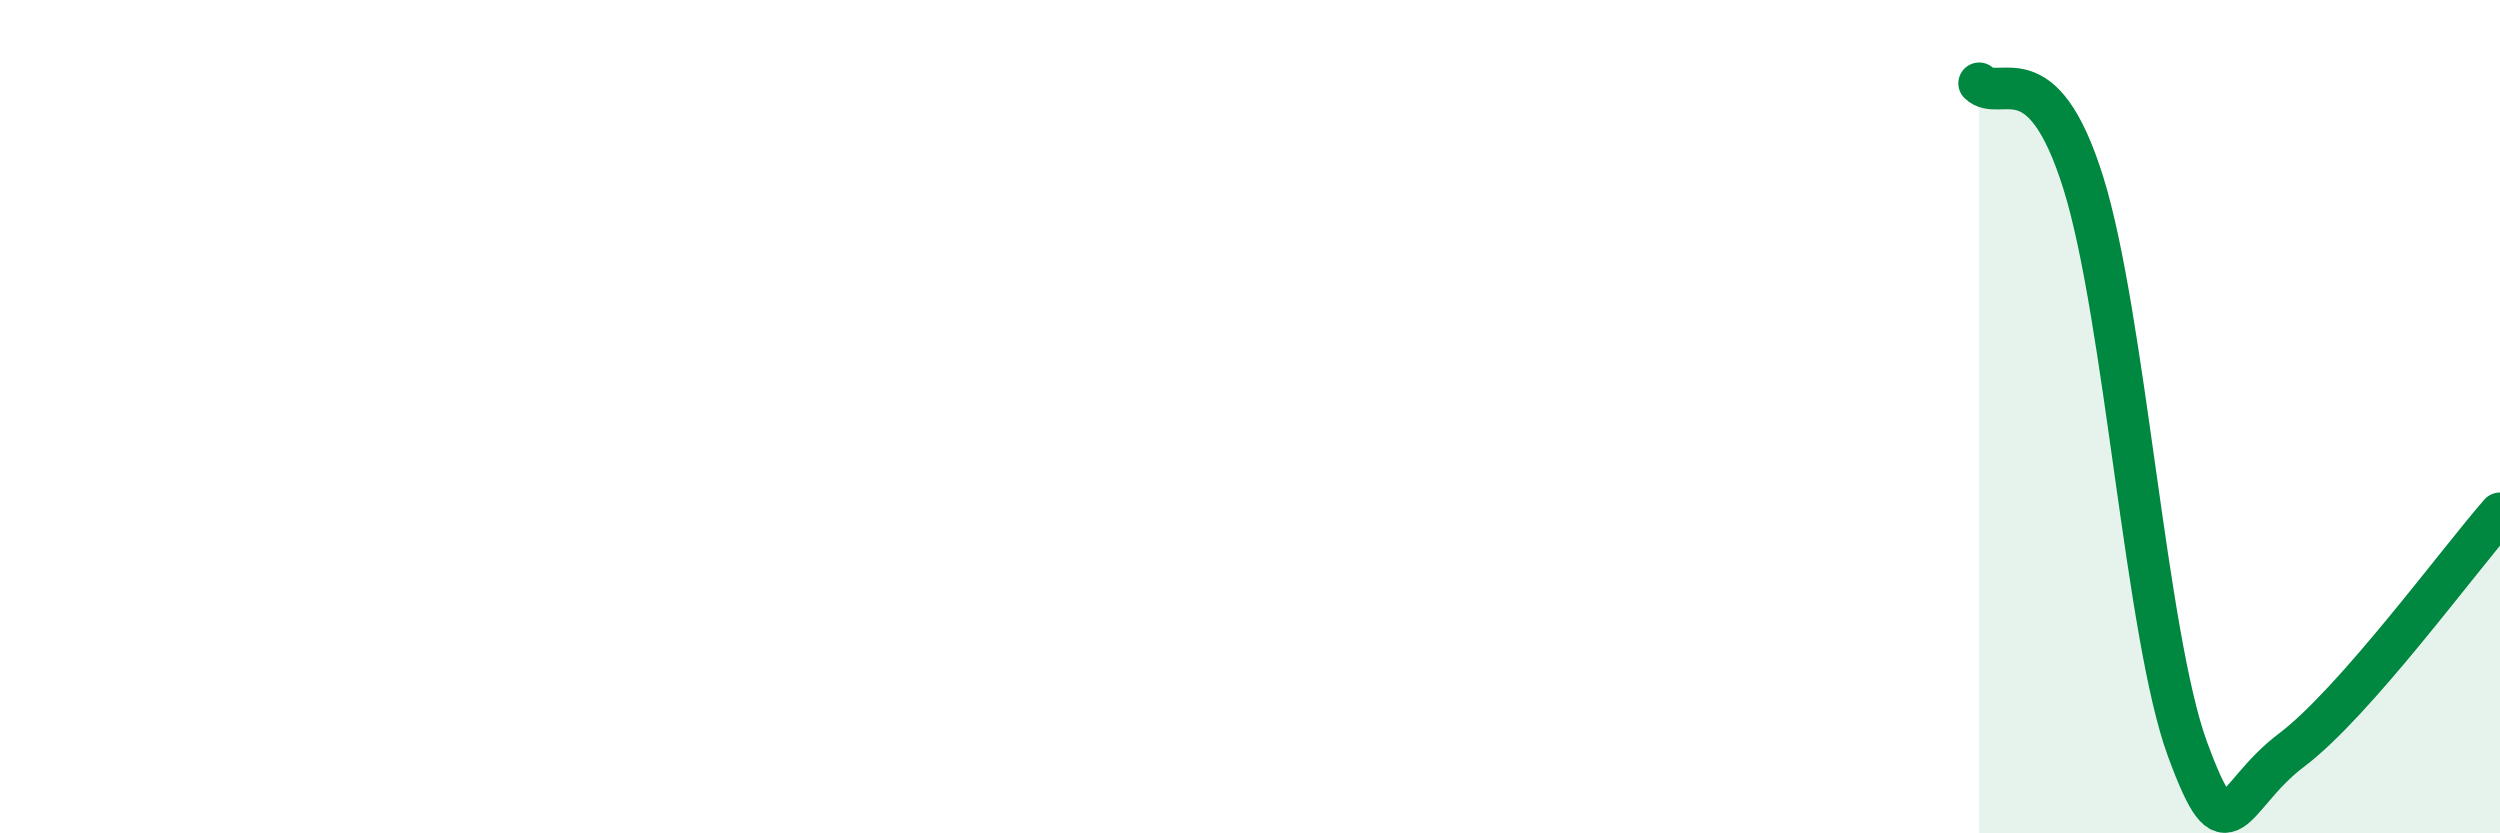 
    <svg width="60" height="20" viewBox="0 0 60 20" xmlns="http://www.w3.org/2000/svg">
      <path
        d="M 47.5,2 C 48,2.48 49,1.19 50,4.39 C 51,7.59 51.5,15.26 52.5,17.98 C 53.5,20.7 53.5,19.13 55,18 C 56.5,16.87 59,13.46 60,12.32L60 20L47.5 20Z"
        fill="#008740"
        opacity="0.1"
        stroke-linecap="round"
        stroke-linejoin="round"
      />
      <path
        d="M 47.5,2 C 48,2.48 49,1.19 50,4.39 C 51,7.59 51.5,15.26 52.5,17.98 C 53.5,20.7 53.5,19.13 55,18 C 56.5,16.87 59,13.46 60,12.32"
        stroke="#008740"
        stroke-width="1"
        fill="none"
        stroke-linecap="round"
        stroke-linejoin="round"
      />
    </svg>
  
